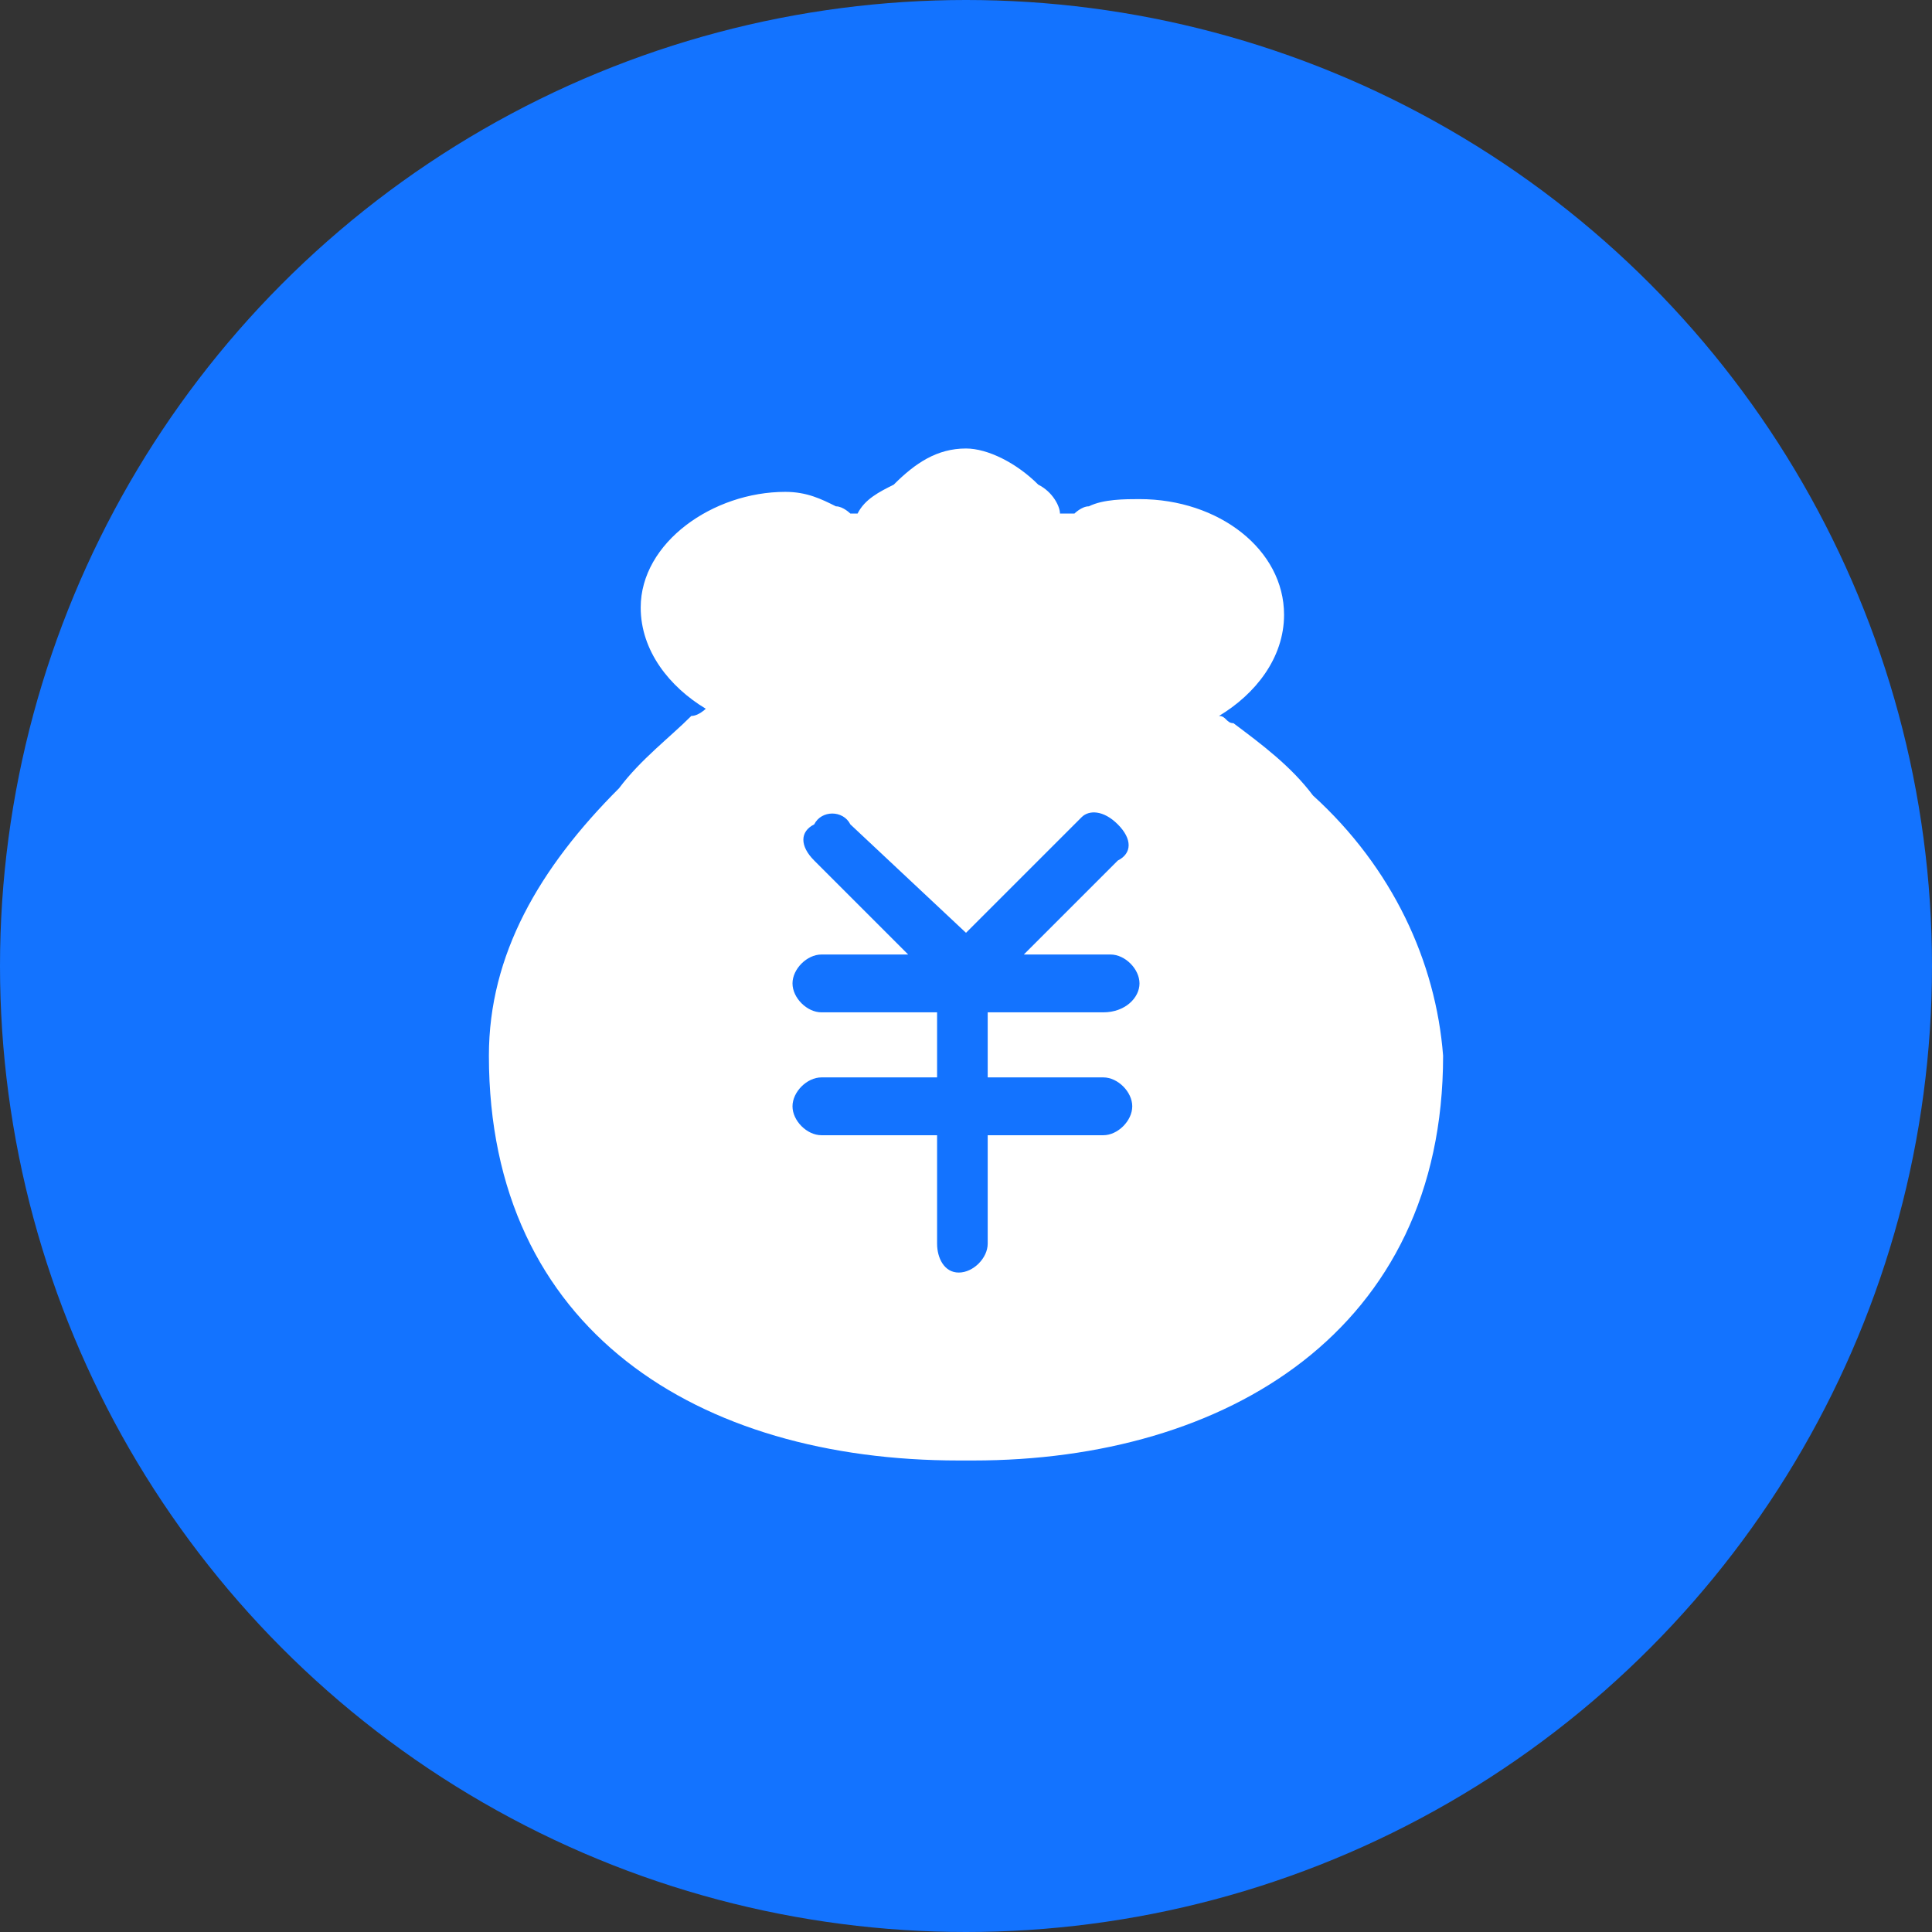 <?xml version="1.0" encoding="UTF-8"?>
<svg width="56px" height="56px" viewBox="0 0 56 56" version="1.1" xmlns="http://www.w3.org/2000/svg" xmlns:xlink="http://www.w3.org/1999/xlink">
    <rect x="0" y="0" width="56" height="56" fill="#333333" stroke="none"/>
    <!-- Generator: Sketch 60 (88103) - https://sketch.com -->
    <title>编组 7</title>
    <desc>Created with Sketch.</desc>
    <g id="济济云官网" stroke="none" stroke-width="1" fill="none" fill-rule="evenodd">
        <g id="详情-考勤" transform="translate(-525, -957)">
            <g id="编组-23" transform="translate(525, 957)">
                <g id="编组-7">
                    <circle id="椭圆形" fill="#1373FF" cx="28" cy="28" r="28"></circle>
                    <g id="成本" transform="translate(14, 13)" fill="#FFFFFF" fill-rule="nonzero">
                        <path d="M24.057,10.057 C23.429,9.219 22.591,8.59 21.752,7.962 C21.543,7.962 21.543,7.752 21.333,7.752 C22.381,7.124 23.219,6.076 23.219,4.819 C23.219,2.933 21.333,1.467 19.029,1.467 C18.61,1.467 17.981,1.467 17.562,1.676 C17.352,1.676 17.143,1.886 17.143,1.886 L16.724,1.886 C16.724,1.676 16.514,1.257 16.095,1.048 C15.467,0.419 14.629,-3.15104533e-06 14,-3.15104533e-06 C13.162,-3.15104533e-06 12.533,0.419 11.905,1.048 C11.486,1.257 11.067,1.467 10.857,1.886 L10.648,1.886 C10.648,1.886 10.438,1.676 10.229,1.676 C9.81,1.467 9.39,1.257 8.762,1.257 C6.667,1.257 4.571,2.724 4.571,4.61 C4.571,5.867 5.41,6.914 6.457,7.543 C6.457,7.543 6.248,7.752 6.038,7.752 C5.41,8.381 4.571,9.01 3.943,9.848 C1.638,12.152 0.171,14.667 0.171,17.6 C0.171,25.562 6.248,29.333 13.79,29.333 L14.21,29.333 C21.543,29.333 27.829,25.562 27.829,17.6 C27.619,14.876 26.362,12.152 24.057,10.057 L24.057,10.057 Z M17.981,18.229 C18.4,18.229 18.819,18.648 18.819,19.067 C18.819,19.486 18.4,19.905 17.981,19.905 L14.629,19.905 L14.629,23.048 C14.629,23.467 14.21,23.886 13.79,23.886 C13.371,23.886 13.162,23.467 13.162,23.048 L13.162,19.905 L9.81,19.905 C9.39,19.905 8.971,19.486 8.971,19.067 C8.971,18.648 9.39,18.229 9.81,18.229 L13.162,18.229 L13.162,16.343 L9.81,16.343 C9.39,16.343 8.971,15.924 8.971,15.505 C8.971,15.086 9.39,14.667 9.81,14.667 L12.324,14.667 L9.6,11.943 C9.181,11.524 9.181,11.105 9.6,10.895 C9.81,10.476 10.438,10.476 10.648,10.895 L14,14.038 L17.352,10.686 C17.562,10.476 17.981,10.476 18.4,10.895 C18.819,11.314 18.819,11.733 18.4,11.943 L15.676,14.667 L18.191,14.667 C18.61,14.667 19.029,15.086 19.029,15.505 C19.029,15.924 18.61,16.343 17.981,16.343 L14.629,16.343 L14.629,18.229 L17.981,18.229 L17.981,18.229 Z" id="形状"></path>
                    </g>
                </g>
            </g>
        </g>
    </g>
</svg>